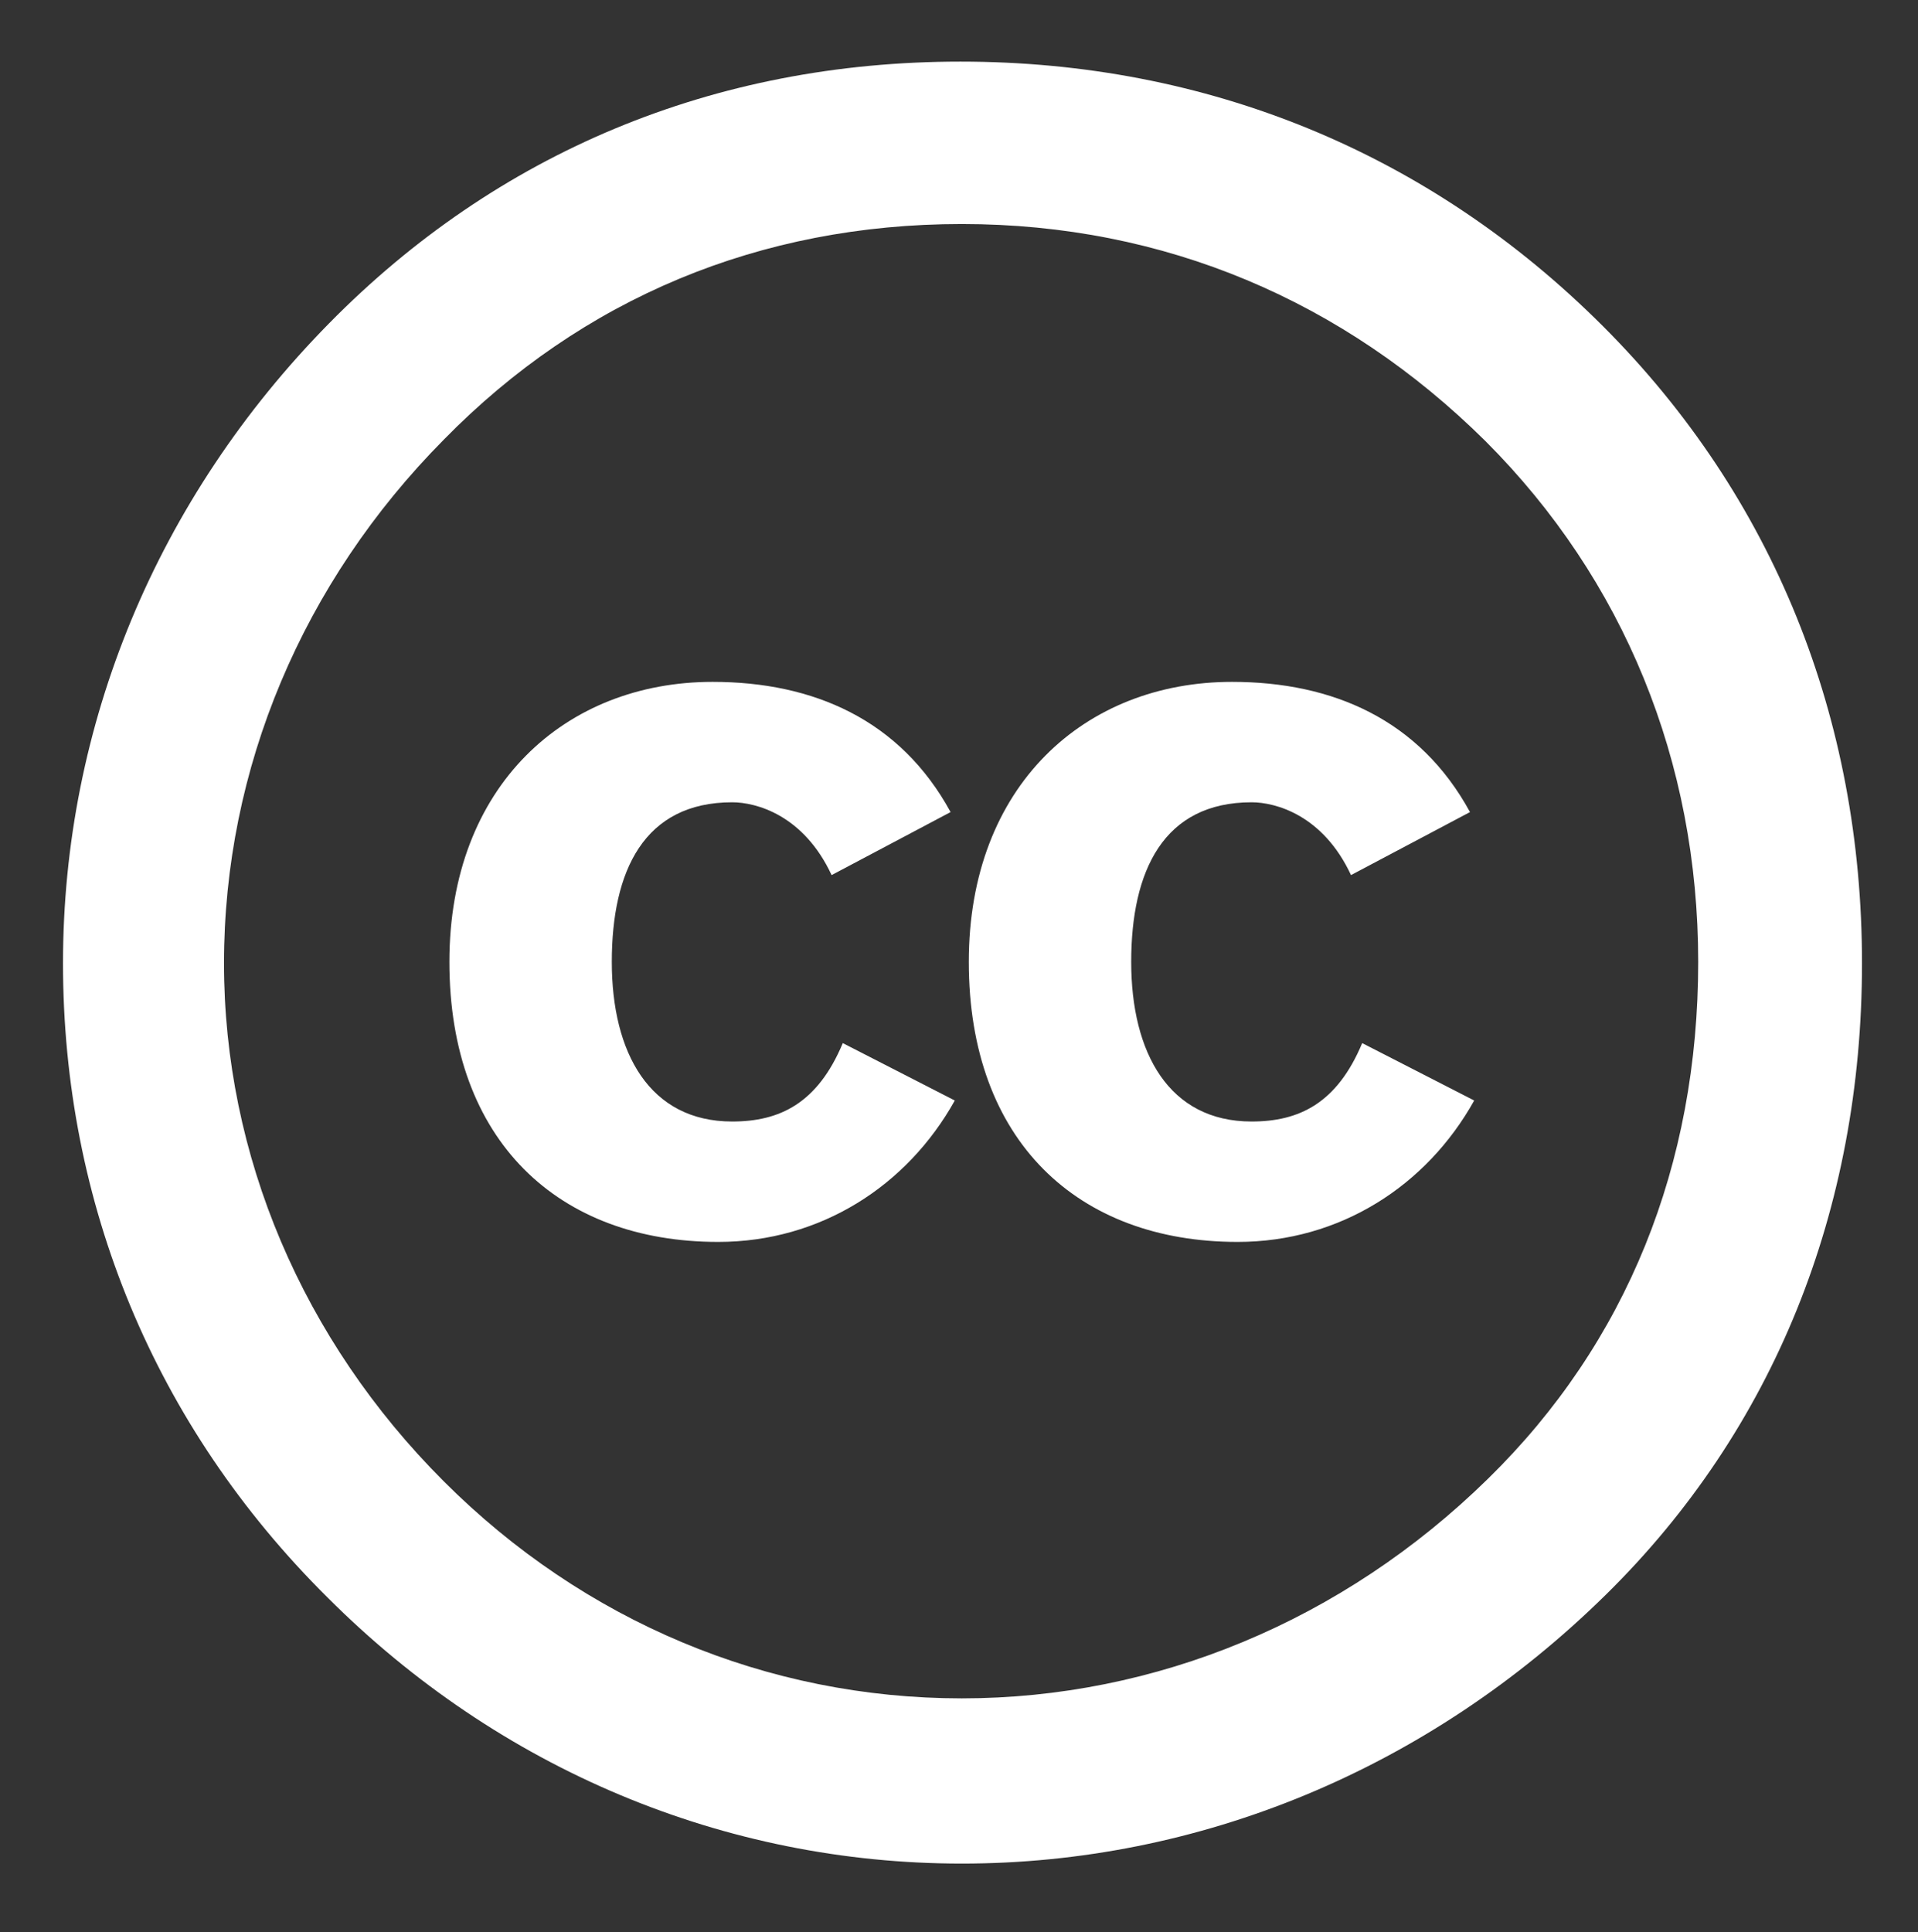 <?xml version="1.0" encoding="utf-8"?>
<!-- Generator: Adobe Illustrator 21.0.0, SVG Export Plug-In . SVG Version: 6.00 Build 0)  -->
<!DOCTYPE svg PUBLIC "-//W3C//DTD SVG 1.1//EN" "http://www.w3.org/Graphics/SVG/1.1/DTD/svg11.dtd">
<svg version="1.1" id="Capa_1" xmlns="http://www.w3.org/2000/svg" xmlns:xlink="http://www.w3.org/1999/xlink" x="0px" y="0px"
	 viewBox="0 0 137 138" style="enable-background:new 0 0 137 138;" xml:space="preserve">
<rect x="0" y="0" width="137" height="138" fill="#333333" stroke="none"/>
<style type="text/css">
	.st0{fill:#FFFFFF;}
</style>
<g>
	<path class="st0" d="M68.6,4.4c-17.6,0-33.1,6.5-45.1,18.7c-12.3,12.5-19,28.7-19,45.7c0,17.1,6.5,33,18.9,45.3
		c12.3,12.3,28.4,19,45.3,19s33.3-6.7,46-19.2c12-11.8,18.3-27.5,18.3-45.1c0-17.5-6.3-33.3-18.5-45.5C102.1,10.9,86.2,4.4,68.6,4.4
		z M68.7,16c14.5,0,27.3,5.5,37.4,15.5c9.9,9.9,15.2,22.9,15.2,37.2c0,14.5-5.1,27.2-15,36.9c-10.4,10.2-23.8,15.7-37.6,15.7
		c-13.9,0-27-5.5-37-15.5C21.6,95.7,16,82.5,16,68.8c0-13.9,5.6-27.2,15.7-37.4C41.6,21.3,54.3,16,68.7,16z"/>
	<path class="st0" d="M67.9,58c-3.6-6.6-9.8-9.3-17-9.3c-10.5,0-18.8,7.4-18.8,20c0,12.8,7.8,20,19.2,20c7.3,0,13.5-4,16.9-10.1
		l-8-4.1c-1.8,4.3-4.5,5.6-7.9,5.6c-5.9,0-8.6-4.9-8.6-11.4s2.3-11.4,8.6-11.4c1.7,0,5.1,0.9,7.1,5.2L67.9,58z"/>
	<path class="st0" d="M105,58c-3.6-6.6-9.8-9.3-17-9.3c-10.5,0-18.8,7.4-18.8,20c0,12.8,7.8,20,19.2,20c7.3,0,13.5-4,16.9-10.1
		l-8-4.1c-1.8,4.3-4.5,5.6-7.9,5.6c-5.9,0-8.6-4.9-8.6-11.4s2.3-11.4,8.6-11.4c1.7,0,5.1,0.9,7.1,5.2L105,58z"/>
</g>
</svg>
